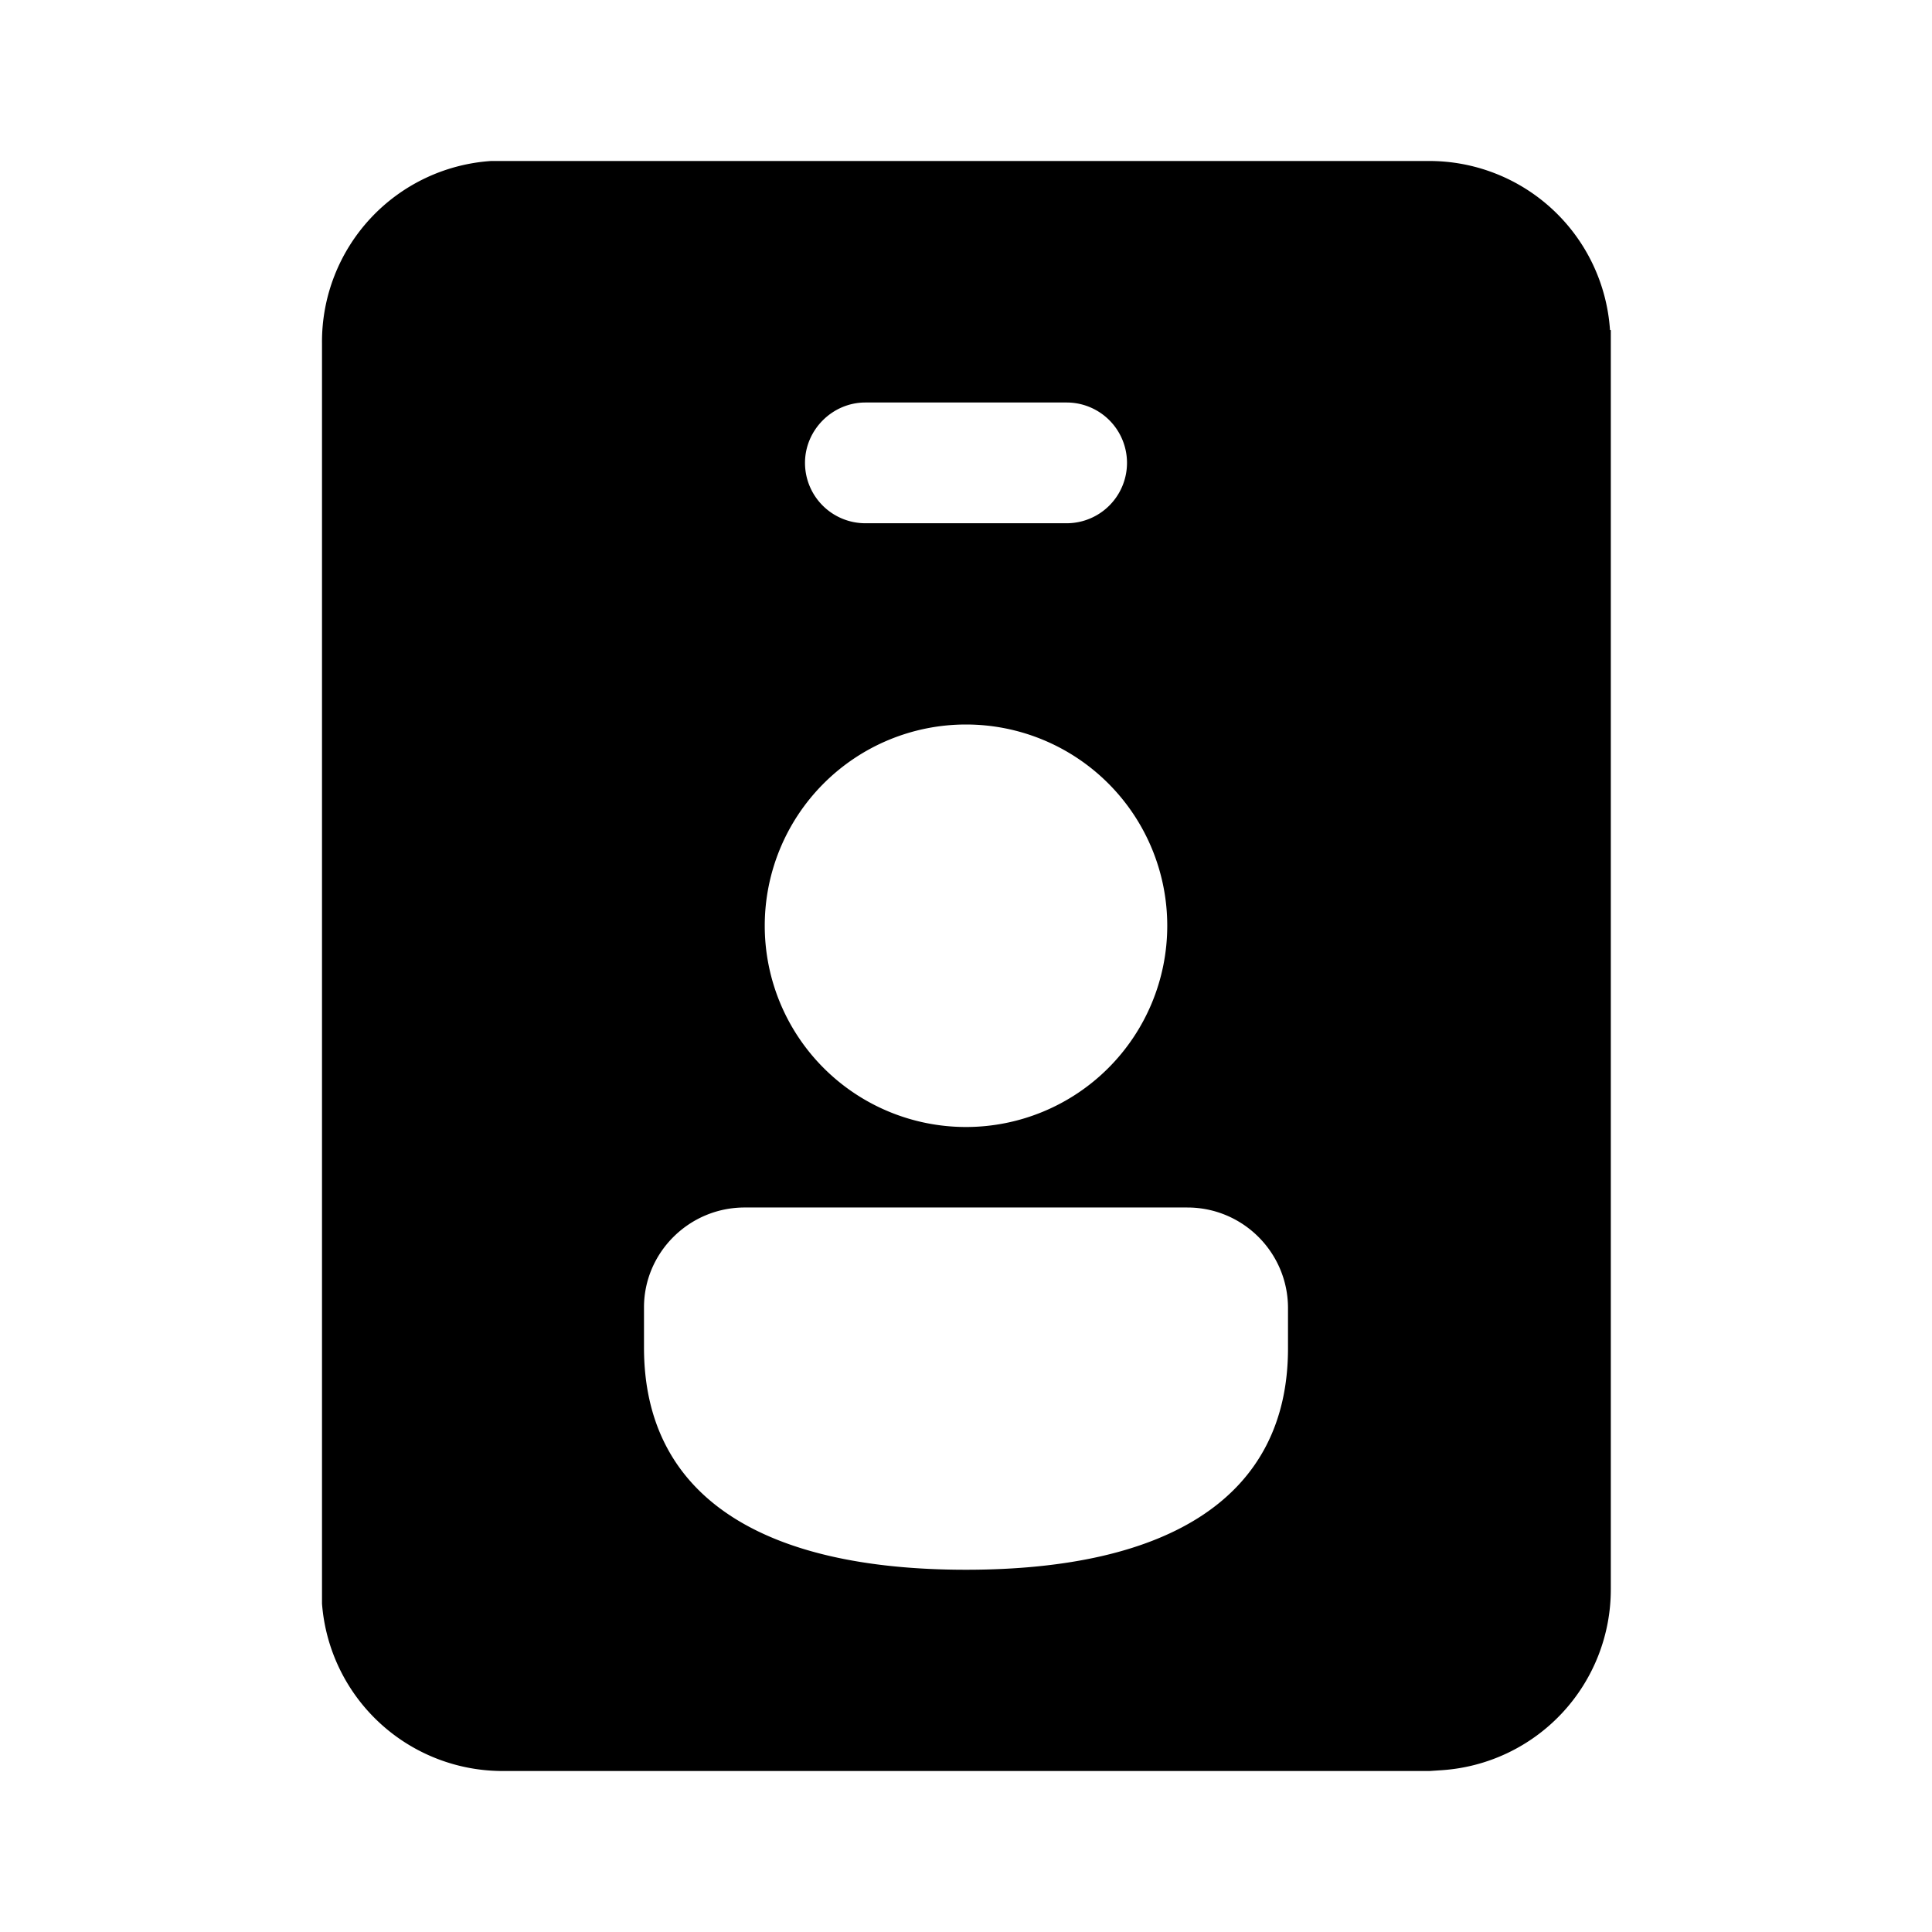 <svg width="24" height="24" viewBox="0 0 24 24" xmlns="http://www.w3.org/2000/svg"><path d="M20 4.1A2.25 2.25 0 0 0 17.74 2H6.1A2.25 2.25 0 0 0 4 4.26v15.66A2.25 2.25 0 0 0 6.26 22h11.5l.15-.01a2.25 2.25 0 0 0 2.1-2.25V4.1ZM10 5.75c0-.41.34-.75.75-.75h2.5a.75.75 0 0 1 0 1.5h-2.5a.75.75 0 0 1-.75-.75ZM14.75 15c.69 0 1.25.56 1.25 1.25v.5c0 1.84-1.47 2.75-4 2.75-2.53 0-4-.91-4-2.76v-.5c0-.68.56-1.24 1.25-1.24h5.5ZM12 9a2.5 2.5 0 1 1 0 5 2.5 2.5 0 0 1 0-5Z"/></svg>